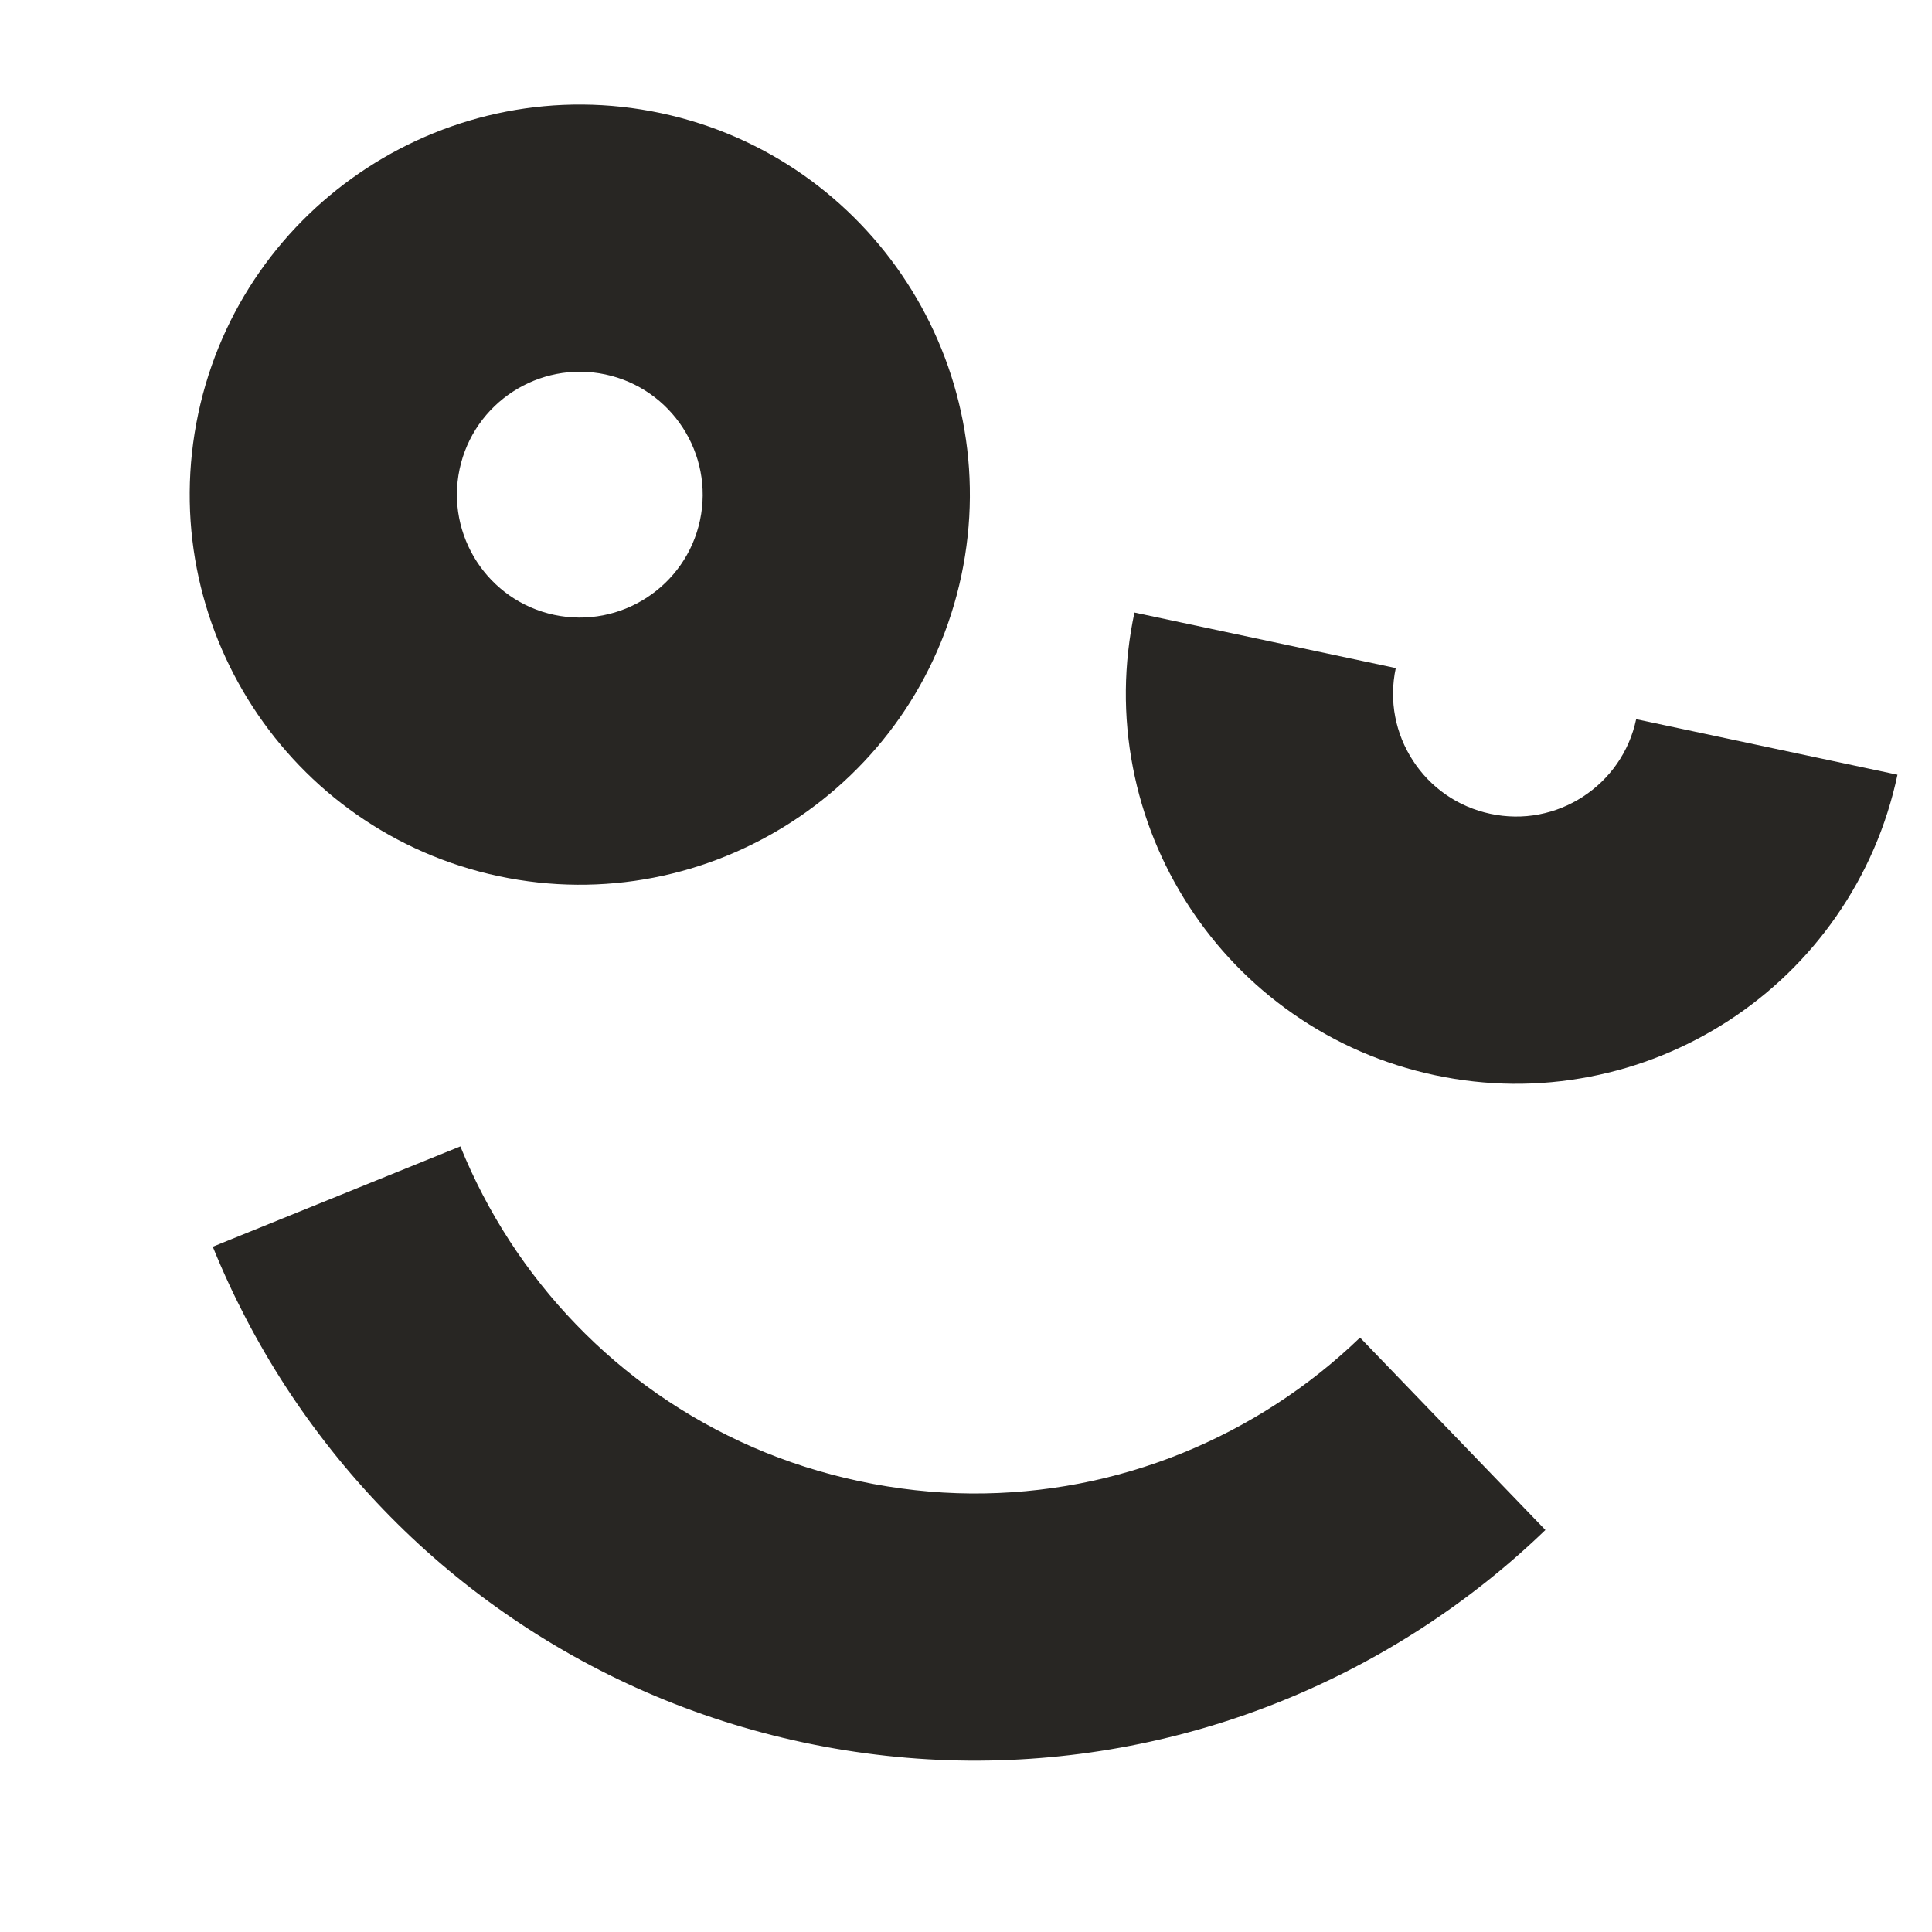 <svg xmlns="http://www.w3.org/2000/svg" width="280" height="280" viewBox="0 0 280 280" fill="none"><g clip-path="url(#clip0_2_136)"><mask id="mask0_2_136" style="mask-type:luminance" maskUnits="userSpaceOnUse" x="0" y="0" width="280" height="280"><path d="M280 0H0V280H280V0Z" fill="white"></path></mask><g mask="url(#mask0_2_136)"><path d="M140.454 255.164C148.266 255.219 156.115 254.497 163.769 253.019C171.3 251.568 178.733 249.373 185.86 246.484C192.907 243.629 199.718 240.079 206.094 235.939C212.474 231.8 218.489 227.019 223.971 221.736L197.106 193.855C193.396 197.431 189.329 200.664 185.011 203.462C180.691 206.272 176.087 208.67 171.323 210.603C166.52 212.547 161.52 214.025 156.445 215.006C151.282 216 145.999 216.483 140.739 216.446C129.953 216.368 118.908 214.02 109.023 209.704C104.205 207.6 99.574 205.009 95.25 201.993C91.025 199.048 87.062 195.657 83.461 191.921C79.9 188.232 76.665 184.16 73.854 179.834C71.053 175.524 68.653 170.916 66.719 166.141L30.836 180.684C33.693 187.732 37.24 194.54 41.386 200.929C45.542 207.32 50.32 213.331 55.586 218.794C60.925 224.338 66.823 229.368 73.1 233.74C79.504 238.213 86.379 242.065 93.535 245.191C100.866 248.389 108.586 250.863 116.49 252.543C124.391 254.222 132.457 255.104 140.454 255.164Z" fill="#282623"></path><path d="M66.609 67.985C68.651 58.38 78.125 52.224 87.733 54.266C97.339 56.308 103.493 65.785 101.451 75.391C99.409 84.997 89.932 91.153 80.326 89.112C70.718 87.069 64.567 77.591 66.609 67.985ZM139.323 83.441C145.804 52.951 126.271 22.876 95.783 16.395C65.292 9.914 35.216 29.445 28.735 59.935C22.254 90.426 41.786 120.502 72.277 126.983C102.765 133.463 132.842 113.932 139.323 83.441Z" fill="#282623"></path><path d="M234.322 110.717C233.01 112.599 231.35 114.198 229.413 115.459C227.466 116.726 225.326 117.591 223.062 118.026C218.419 118.931 213.404 117.866 209.524 115.148C207.634 113.831 206.031 112.17 204.774 110.234C203.505 108.28 202.64 106.143 202.206 103.886C201.757 101.564 201.784 99.185 202.286 96.823L164.412 88.773C162.827 96.231 162.751 103.788 164.188 111.221C165.571 118.392 168.297 125.151 172.301 131.323C176.296 137.464 181.355 142.699 187.344 146.886C193.558 151.23 200.495 154.237 207.952 155.822C215.414 157.408 222.972 157.482 230.416 156.042C237.591 154.652 244.345 151.923 250.508 147.929C256.661 143.927 261.896 138.861 266.068 132.883C270.407 126.671 273.411 119.736 274.996 112.278L237.126 104.229C236.624 106.591 235.679 108.774 234.322 110.717Z" fill="#282623"></path></g></g><defs><clipPath id="clip0_2_136"><rect width="280" height="280" fill="white"></rect></clipPath></defs></svg>